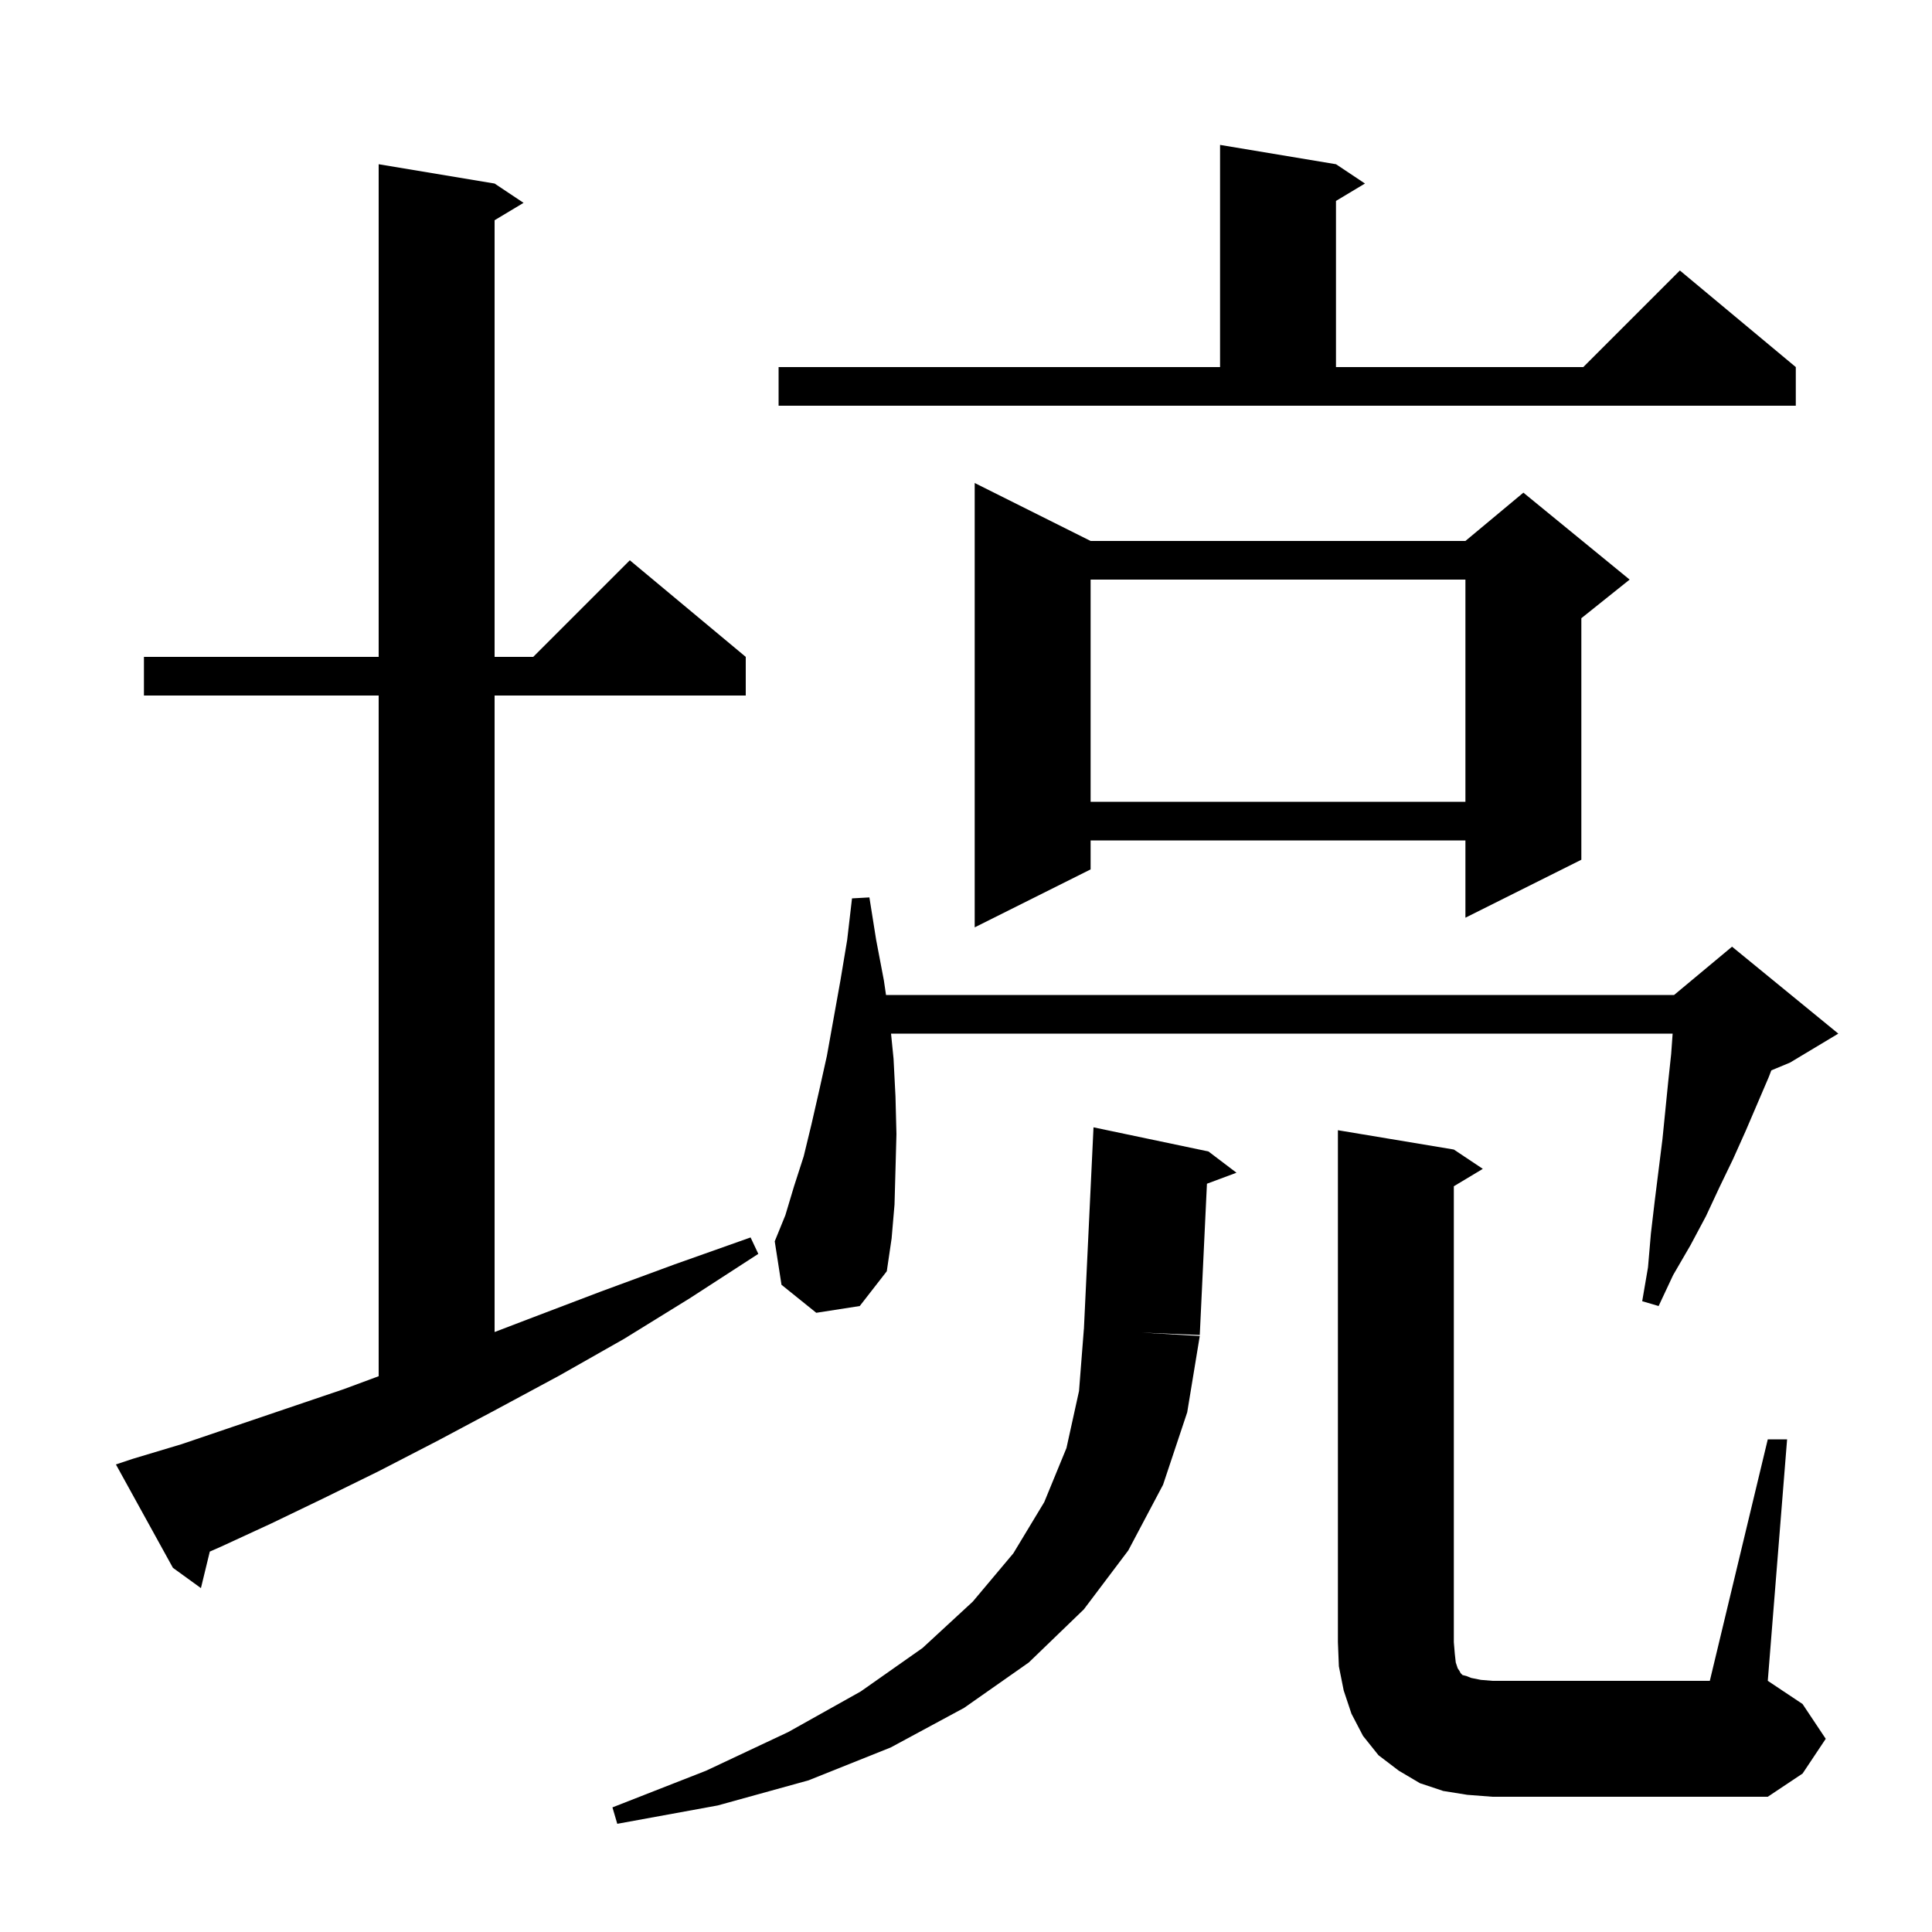<svg xmlns="http://www.w3.org/2000/svg" xmlns:xlink="http://www.w3.org/1999/xlink" version="1.1" baseProfile="full" viewBox="0 0 200 200" width="200" height="200"><g fill="currentColor"><path d="M 125.1 119.2 L 128.0 121.4 L 124.942 122.539 L 124.2 138.2 L 118.2 137.95 L 124.2 138.3 L 122.9 146.2 L 120.4 153.7 L 116.8 160.5 L 112.2 166.6 L 106.5 172.1 L 99.8 176.8 L 92.2 180.9 L 83.7 184.3 L 74.3 186.9 L 63.9 188.8 L 63.4 187.1 L 73.1 183.3 L 81.6 179.3 L 89.1 175.1 L 95.5 170.6 L 100.7 165.8 L 104.9 160.8 L 108.1 155.5 L 110.4 149.9 L 111.7 144.0 L 112.2 137.6 L 112.205 137.6 L 113.2 116.7 Z M 183.0 149.0 L 185.0 149.0 L 183.0 174.0 L 186.6 176.4 L 189.0 180.0 L 186.6 183.6 L 183.0 186.0 L 154.5 186.0 L 151.9 185.8 L 149.4 185.4 L 147.0 184.6 L 144.8 183.3 L 142.7 181.7 L 141.1 179.7 L 139.9 177.4 L 139.1 175.0 L 138.6 172.5 L 138.5 170.0 L 138.5 117.0 L 150.5 119.0 L 153.5 121.0 L 150.5 122.8 L 150.5 170.0 L 150.6 171.2 L 150.7 172.1 L 150.9 172.7 L 151.1 173.0 L 151.2 173.2 L 151.4 173.4 L 151.8 173.5 L 152.3 173.7 L 153.3 173.9 L 154.5 174.0 L 177.0 174.0 Z M 13.8 151.0 L 18.8 149.5 L 24.1 147.7 L 29.7 145.8 L 35.6 143.8 L 39.2 142.465 L 39.2 72.0 L 14.9 72.0 L 14.9 68.0 L 39.2 68.0 L 39.2 17.0 L 51.2 19.0 L 54.2 21.0 L 51.2 22.8 L 51.2 68.0 L 55.2 68.0 L 65.2 58.0 L 77.2 68.0 L 77.2 72.0 L 51.2 72.0 L 51.2 137.891 L 55.1 136.4 L 62.2 133.7 L 69.8 130.9 L 77.7 128.1 L 78.5 129.8 L 71.4 134.4 L 64.6 138.6 L 57.9 142.4 L 51.4 145.9 L 45.2 149.2 L 39.2 152.3 L 33.5 155.1 L 28.1 157.7 L 22.9 160.1 L 21.718 160.62 L 20.8 164.4 L 17.9 162.3 L 12.0 151.6 Z M 84.5 135.9 L 80.9 133.0 L 80.2 128.5 L 81.3 125.8 L 82.2 122.8 L 83.2 119.7 L 84.0 116.4 L 84.8 112.9 L 85.6 109.3 L 87.0 101.5 L 87.7 97.3 L 88.2 93.0 L 90.0 92.9 L 90.7 97.3 L 91.5 101.5 L 91.72 103.0 L 173.3 103.0 L 179.3 98.0 L 190.3 107.0 L 185.3 110.0 L 183.367 110.805 L 183.1 111.5 L 180.7 117.1 L 179.4 120.0 L 178.0 122.9 L 176.6 125.9 L 175.0 128.9 L 173.2 132.0 L 171.7 135.2 L 170.0 134.7 L 170.6 131.2 L 170.9 127.7 L 171.3 124.3 L 172.1 117.9 L 172.7 111.9 L 173.0 109.1 L 173.15 107.0 L 92.24 107.0 L 92.5 109.6 L 92.7 113.5 L 92.8 117.4 L 92.7 121.1 L 92.6 124.7 L 92.3 128.2 L 91.8 131.6 L 89.0 135.2 Z M 112.9 56.0 L 151.7 56.0 L 157.7 51.0 L 168.7 60.0 L 163.7 64.0 L 163.7 89.0 L 151.7 95.0 L 151.7 87.0 L 112.9 87.0 L 112.9 90.0 L 100.9 96.0 L 100.9 50.0 Z M 112.9 60.0 L 112.9 83.0 L 151.7 83.0 L 151.7 60.0 Z M 138.3 17.0 L 141.3 19.0 L 138.3 20.8 L 138.3 38.0 L 163.9 38.0 L 173.9 28.0 L 185.9 38.0 L 185.9 42.0 L 80.6 42.0 L 80.6 38.0 L 126.3 38.0 L 126.3 15.0 Z "/></g></svg>